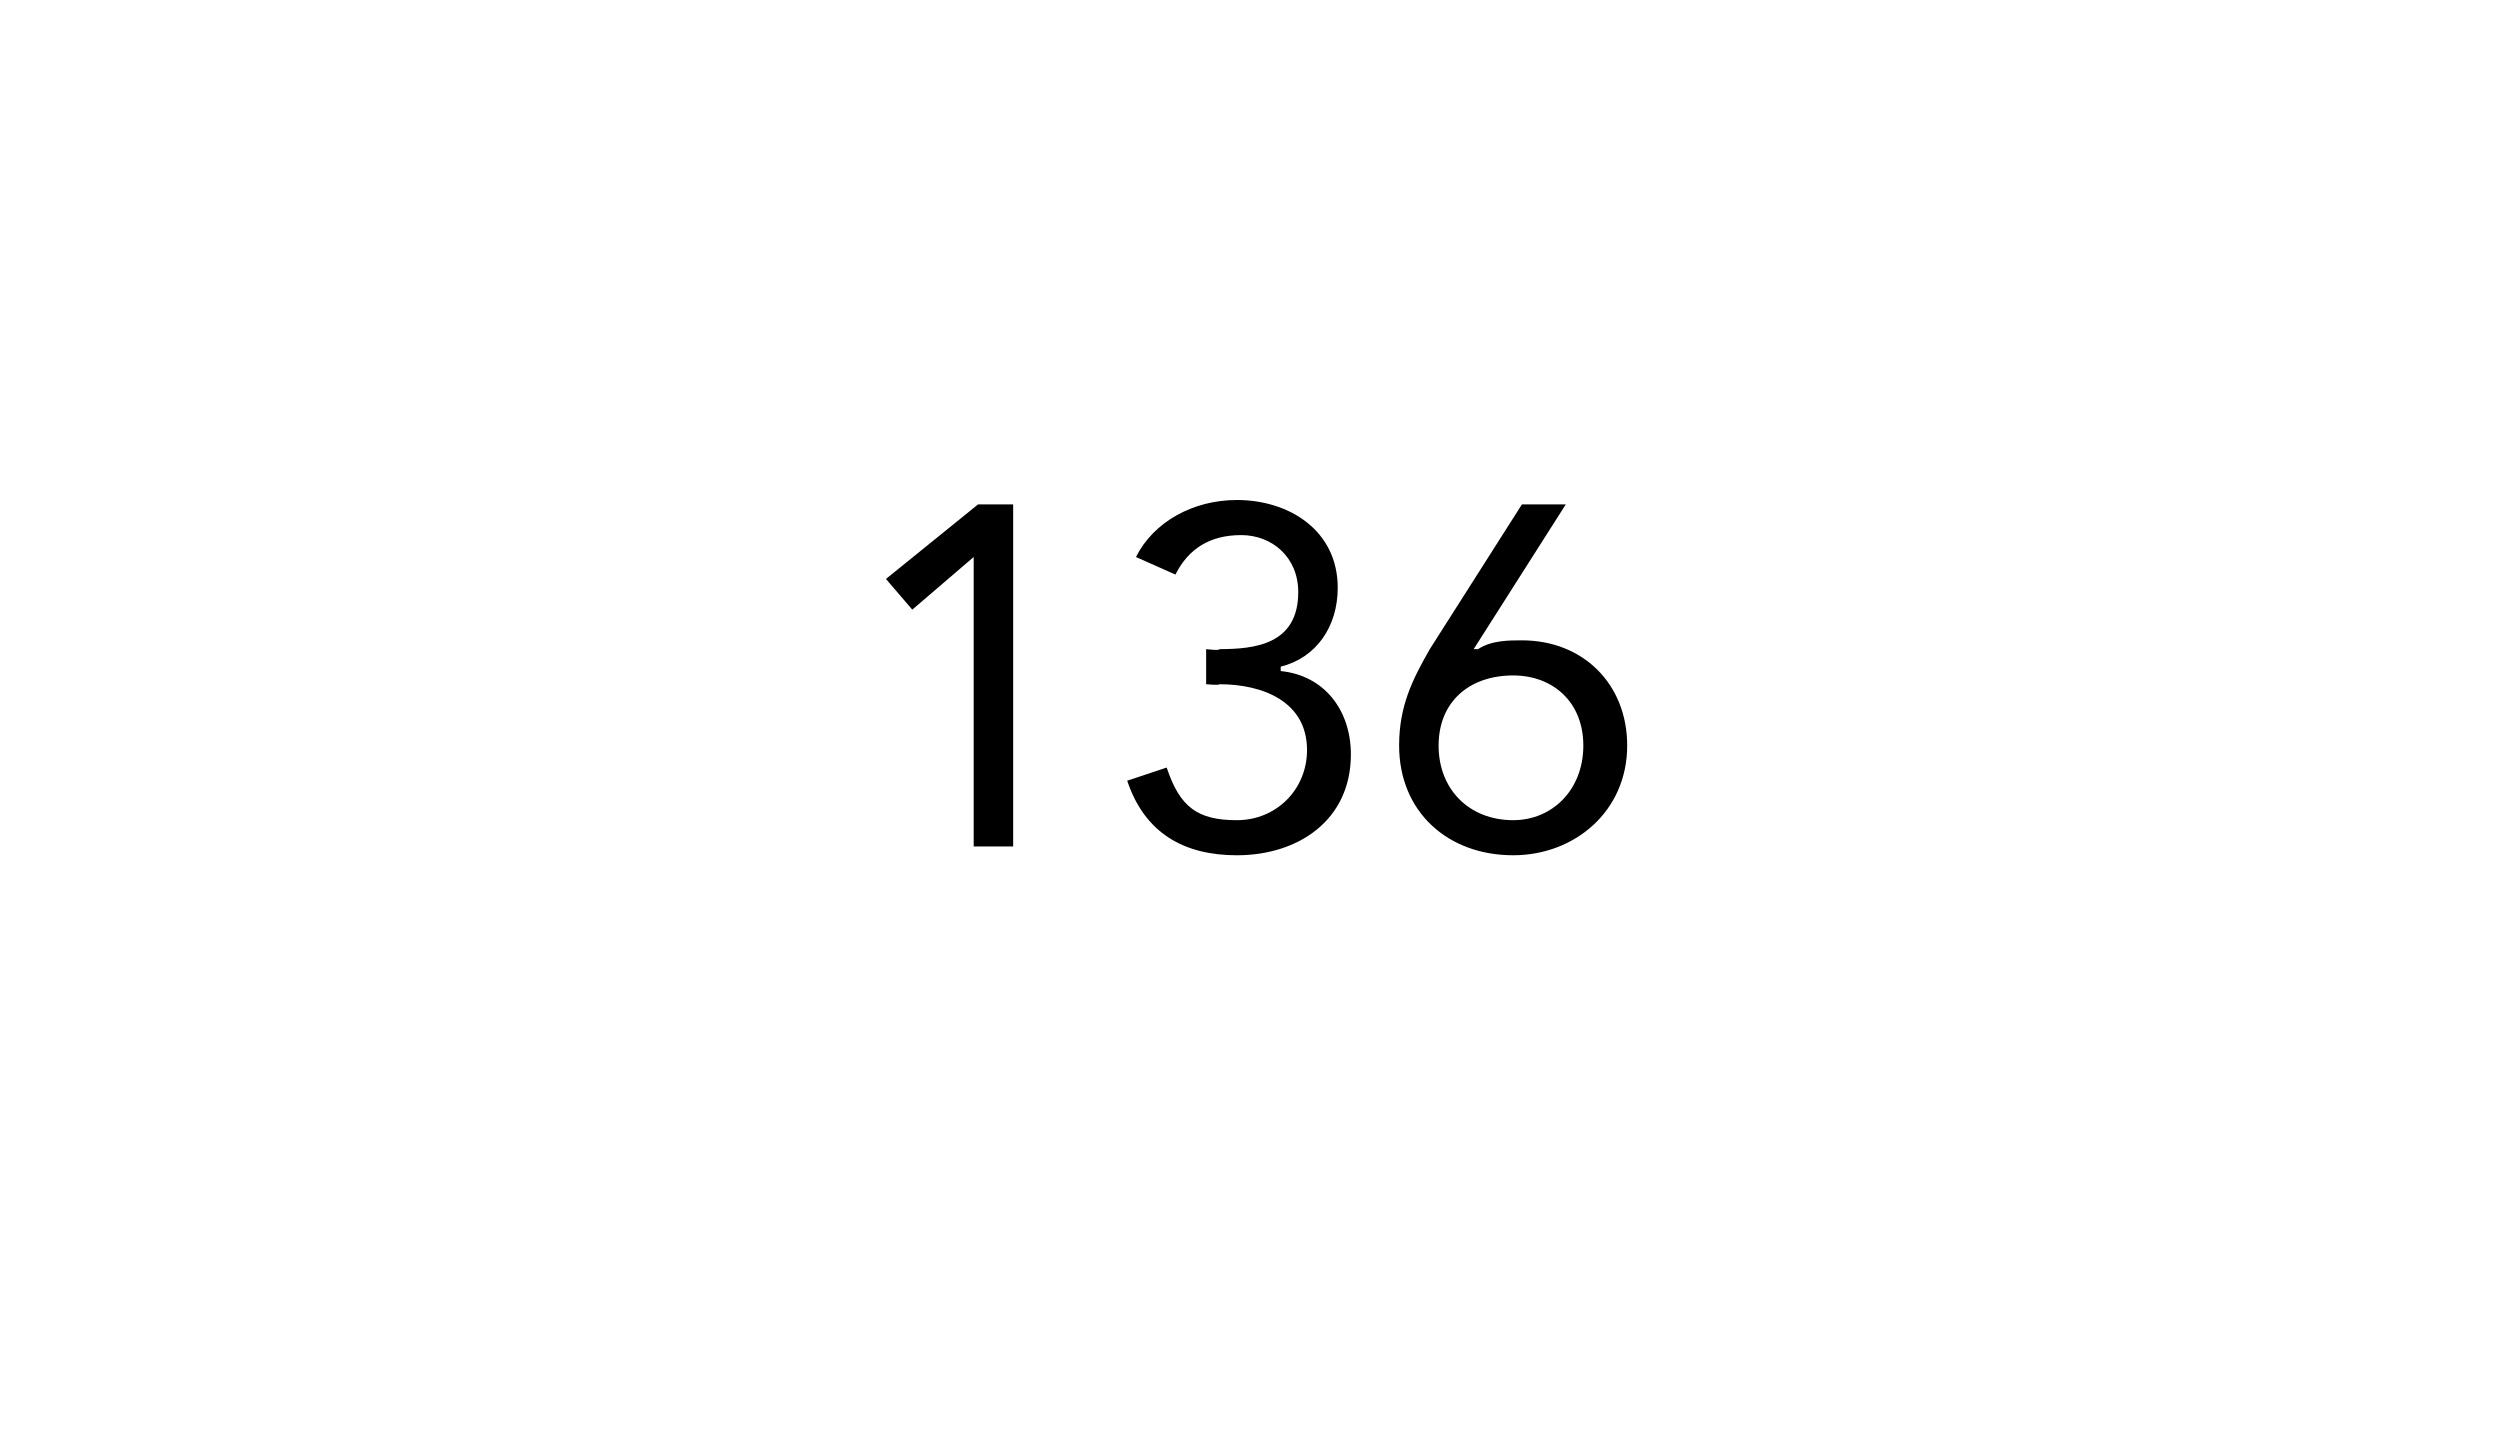 <?xml version="1.0" standalone="no"?><!DOCTYPE svg PUBLIC "-//W3C//DTD SVG 1.1//EN" "http://www.w3.org/Graphics/SVG/1.1/DTD/svg11.dtd"><svg xmlns="http://www.w3.org/2000/svg" version="1.1" width="57px" height="32.7px" viewBox="0 -1 57 32.7" style="top:-1px"><desc>136</desc><defs/><g id="Polygon75192"><path d="m23.1 18.3h-.9v-6.6l-1.4 1.2l-.6-.7l2.1-1.7h.8v7.8zm4.4-4.5s.32.04.3 0c.8 0 1.8-.1 1.8-1.3c0-.8-.6-1.3-1.3-1.3c-.7 0-1.2.3-1.5.9l-.9-.4c.4-.8 1.3-1.3 2.3-1.3c1.2 0 2.3.7 2.3 2c0 .9-.5 1.6-1.3 1.8v.1c1 .1 1.6.9 1.6 1.9c0 1.5-1.2 2.3-2.6 2.3c-1.2 0-2.1-.5-2.5-1.7l.9-.3c.3.9.7 1.2 1.6 1.2c.9 0 1.6-.7 1.6-1.6c0-1.1-1-1.5-2-1.5c.02.03-.3 0-.3 0v-.8zm6.1 0h.1c.3-.2.7-.2 1-.2c1.4 0 2.4 1 2.4 2.4c0 1.5-1.2 2.5-2.6 2.5c-1.5 0-2.6-1-2.6-2.5c0-.9.3-1.5.7-2.2l2.1-3.3h1l-2.1 3.3zm-.8 2.2c0 1 .7 1.7 1.7 1.7c.9 0 1.6-.7 1.6-1.7c0-1-.7-1.6-1.6-1.6c-1 0-1.7.6-1.7 1.6z" stroke="none" fill="#000"/></g></svg>